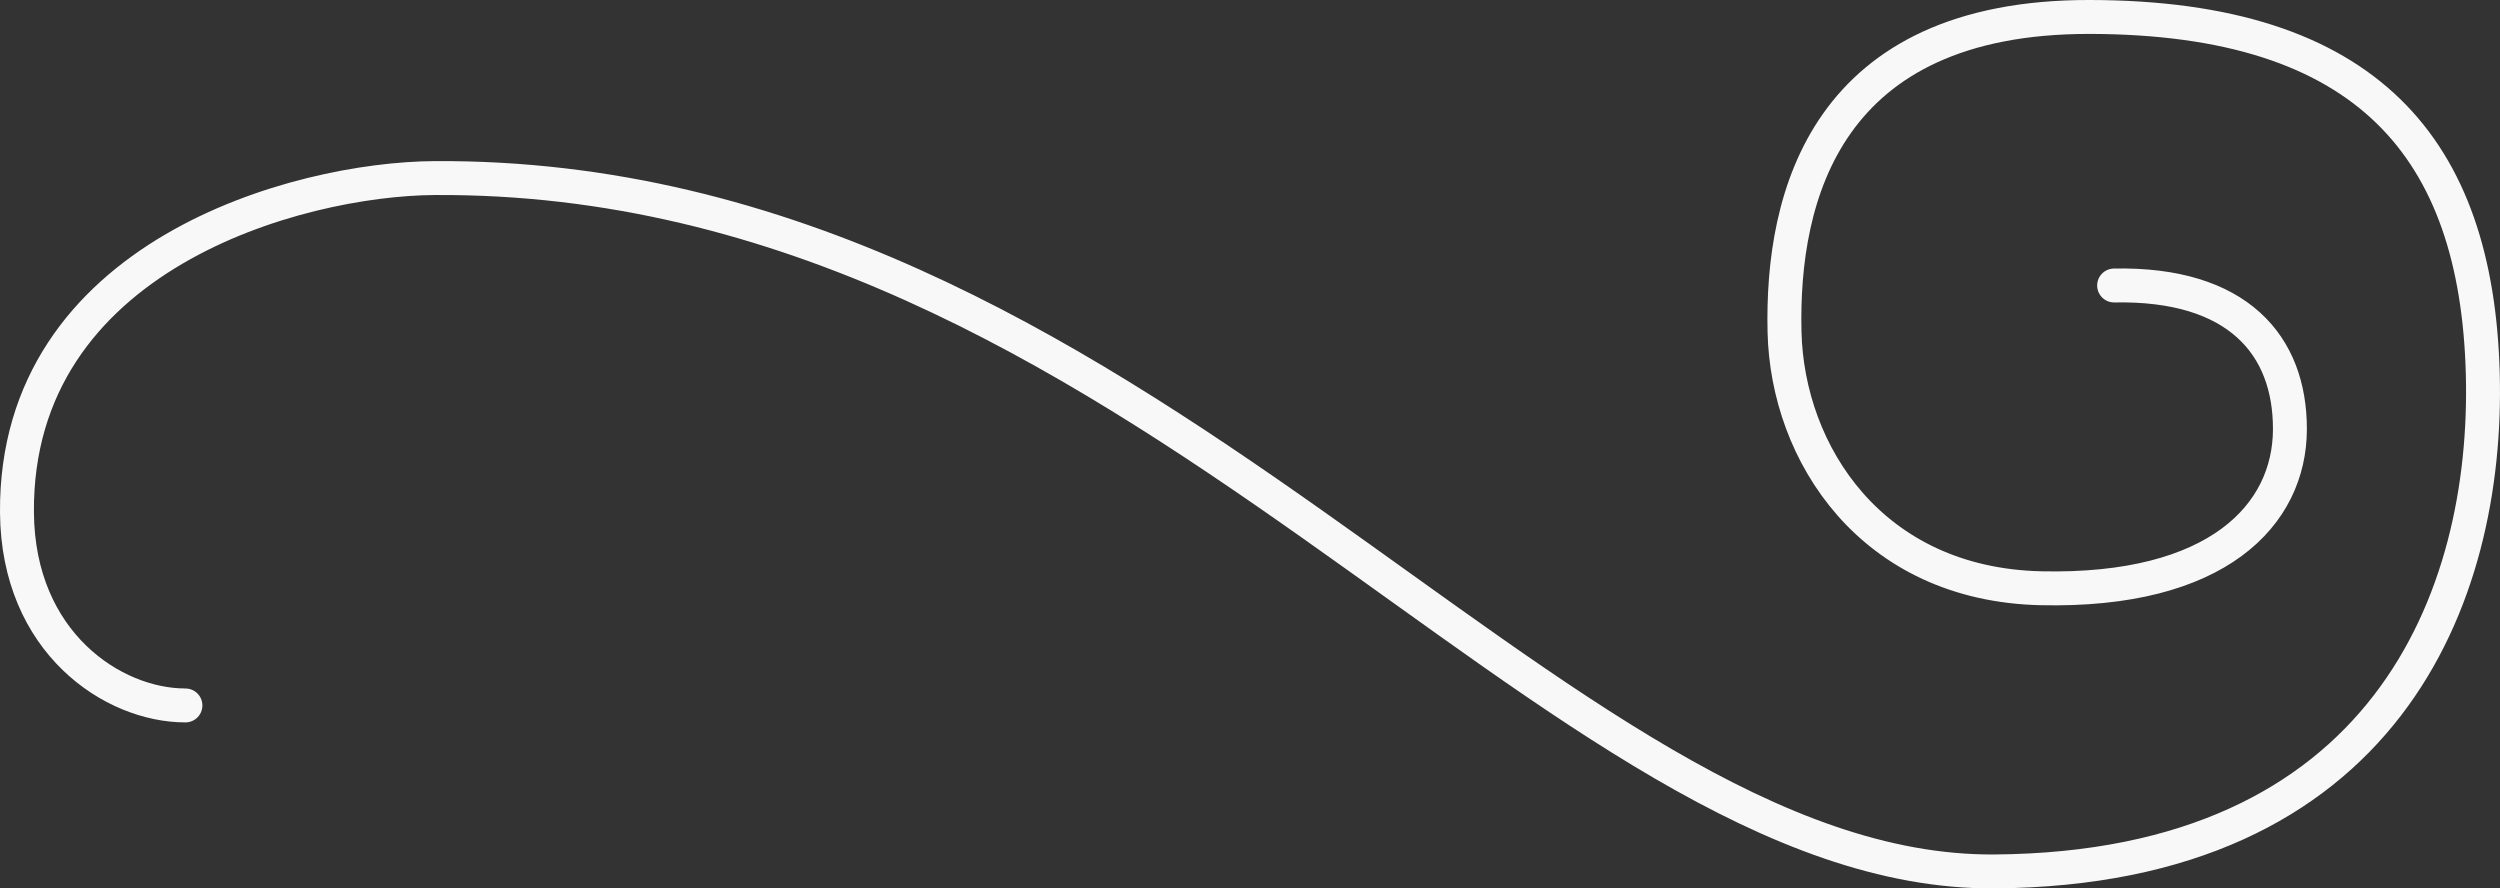 <?xml version="1.0" encoding="UTF-8"?>
<svg xmlns="http://www.w3.org/2000/svg" xmlns:sodipodi="http://sodipodi.sourceforge.net/DTD/sodipodi-0.dtd" xmlns:rdf="http://www.w3.org/1999/02/22-rdf-syntax-ns#" xmlns:inkscape="http://www.inkscape.org/namespaces/inkscape" xmlns:dc="http://purl.org/dc/elements/1.1/" xmlns:cc="http://creativecommons.org/ns#" baseProfile="tiny" version="1.2" viewBox="0 0 737.06 261.92">
  <rect x="0" y="0" width="737.06" height="261.92" fill="#333333" stroke="none"/>
  <!-- Generator: Adobe Illustrator 29.8.3, SVG Export Plug-In . SVG Version: 2.1.1 Build 3)  -->
  <g id="svg1" inkscape:version="0.48.3.1 r9886" sodipodi:docname="_svgclean2.svg" sodipodi:version="0.32">
    <sodipodi:namedview id="base" bordercolor="#666666" borderopacity="1.0" inkscape:current-layer="svg1" inkscape:cx="295.76448" inkscape:cy="-492.28347" inkscape:pageopacity="0.0000000" inkscape:pageshadow="2" inkscape:window-height="645" inkscape:window-maximized="0" inkscape:window-width="674" inkscape:window-x="0" inkscape:window-y="0" inkscape:zoom="0.61399264" pagecolor="#ffffff" showgrid="false"/>
    <path id="path908" d="M54.67,207.98c-21.35,0-49.38-18.48-49.67-56.87-.57-75.81,82.74-98.35,123.08-98.61,207.18-1.3,329.77,205.37,459.94,204.42,115.07-.84,145.76-80.6,143.96-146.83-1.8-66.21-33.83-104.97-115.89-105.09-77.73-.12-90.91,52.74-89.97,92.85.82,35.79,25.57,74.44,75.58,75.58,52.16,1.18,73.32-21.68,73.42-46.79.09-24.87-15.36-43.19-51.83-42.47" inkscape:connector-curvature="0" sodipodi:nodetypes="cssszzssss" fill="none" stroke="#f8f8f8" stroke-linecap="round" stroke-linejoin="round" stroke-width="10"/>
  </g>
</svg>